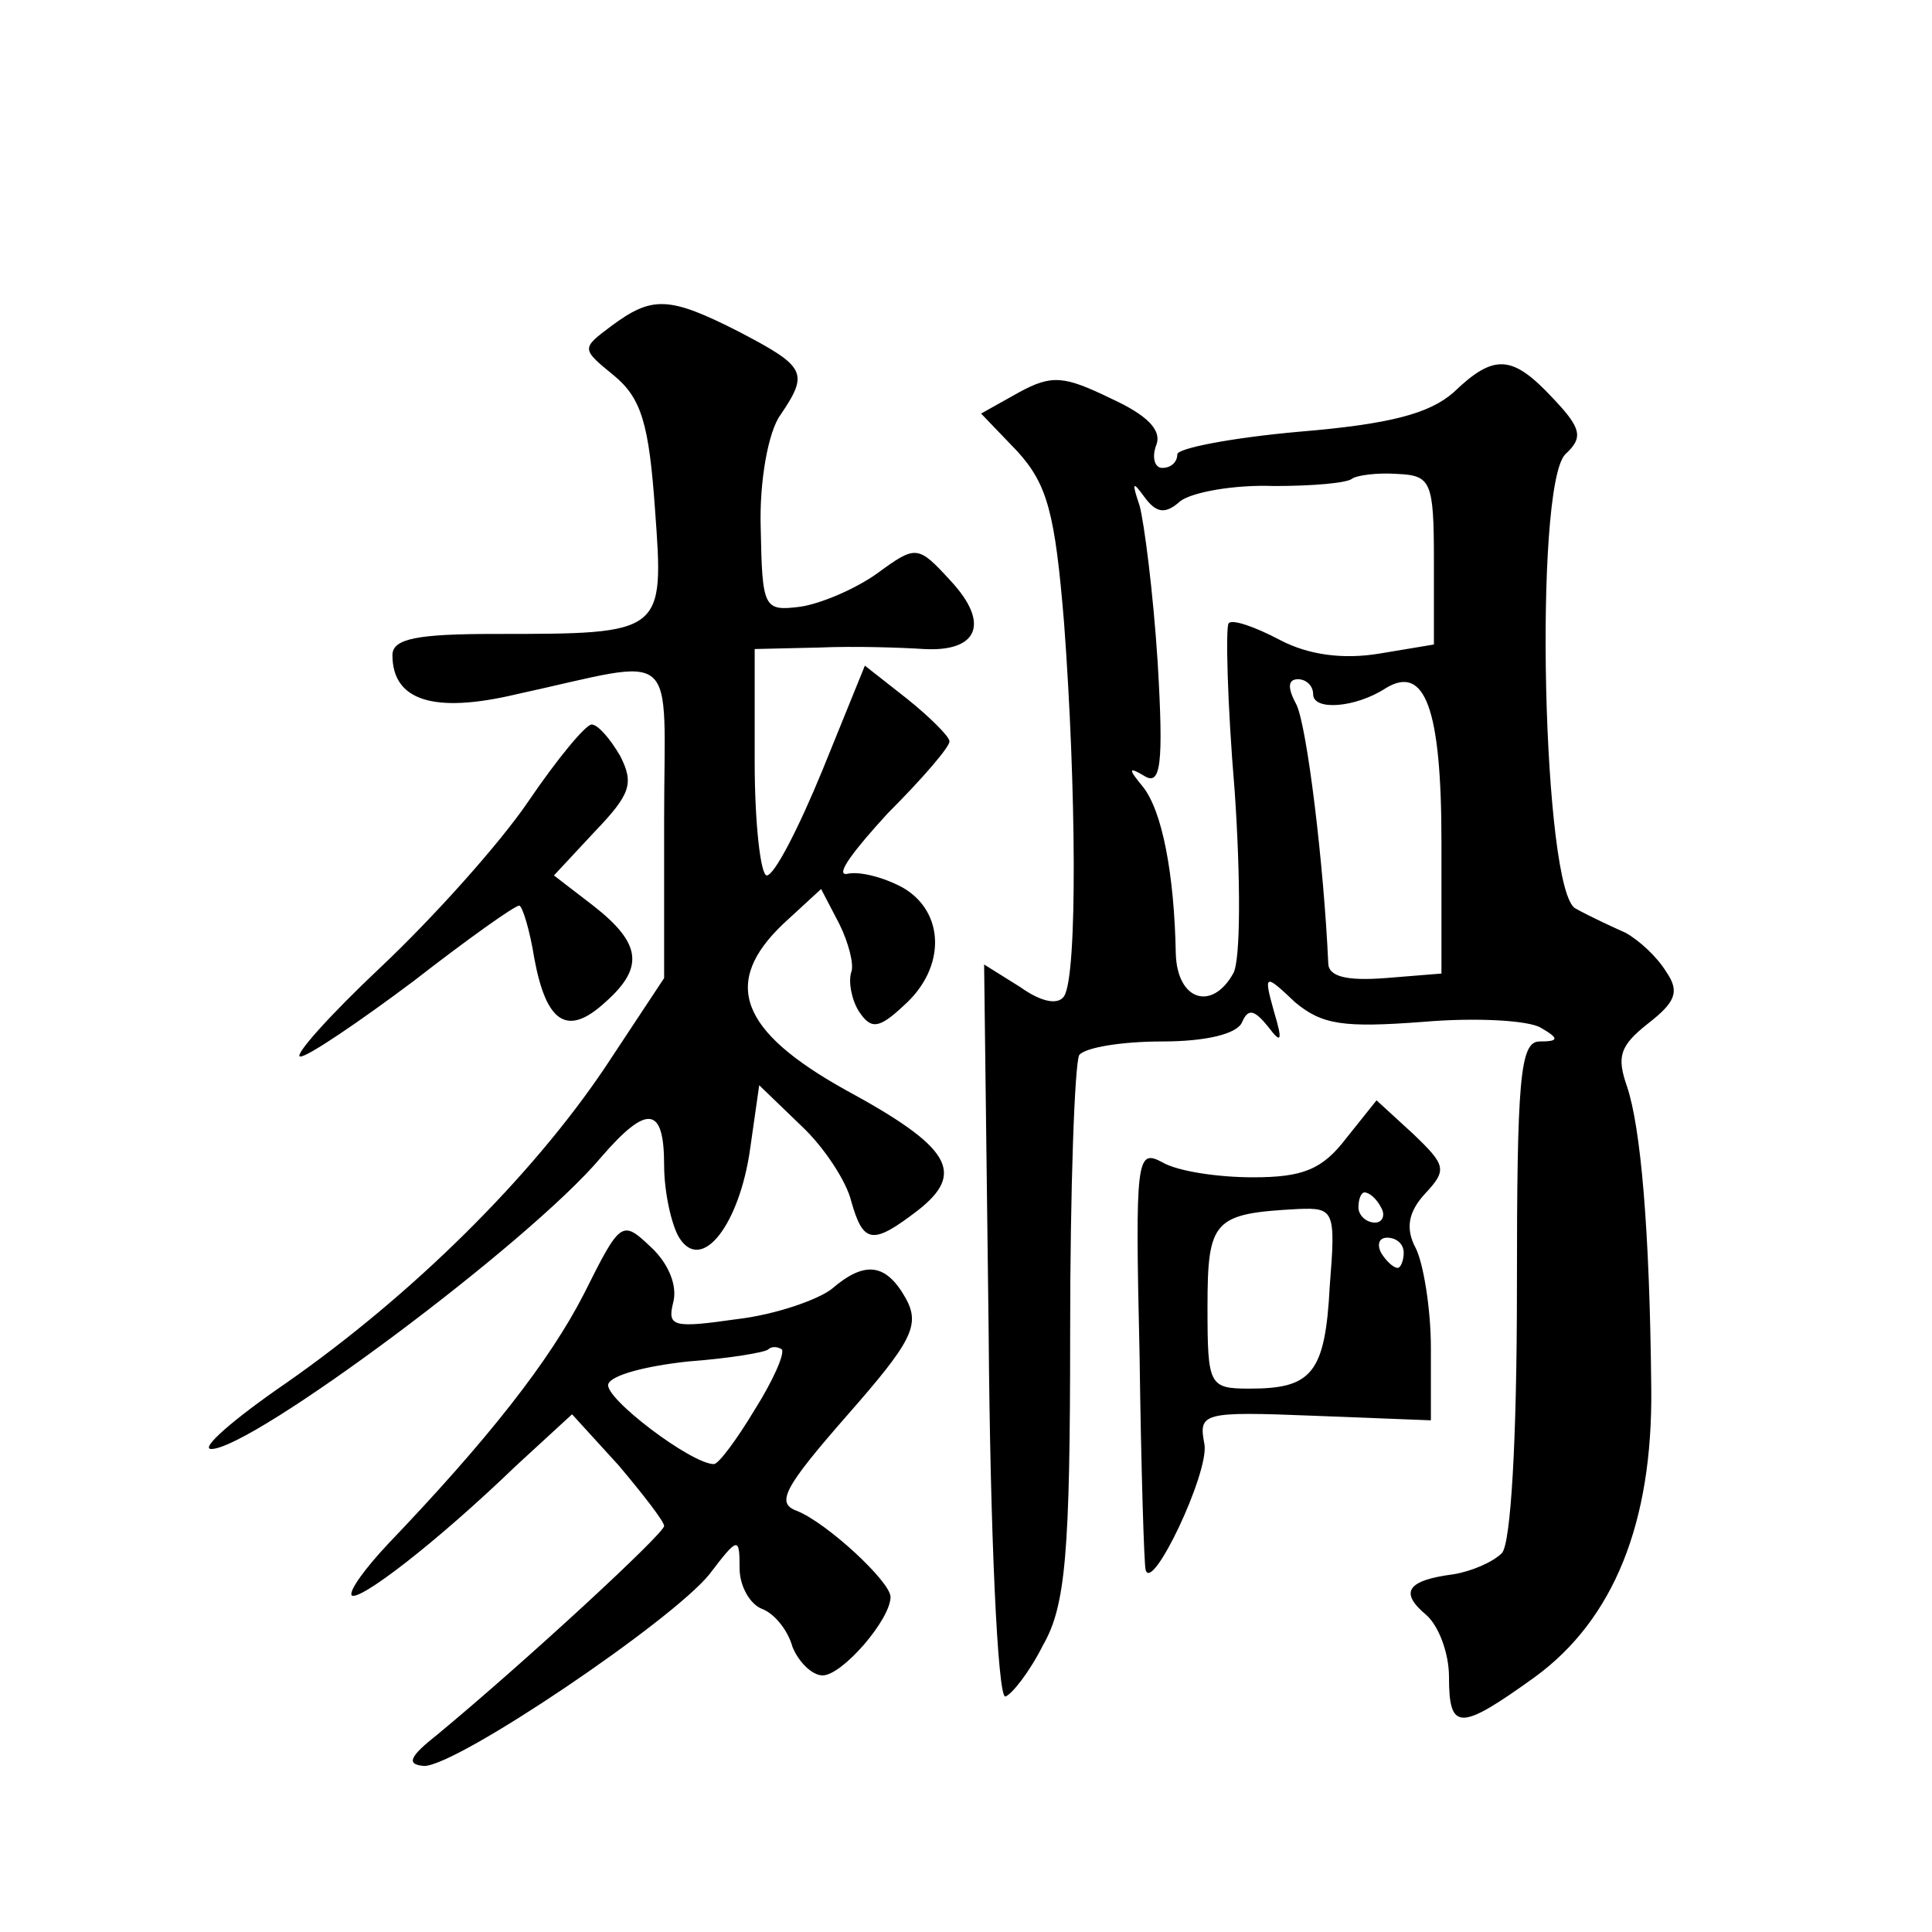 <?xml version="1.0" standalone="no"?>
<!DOCTYPE svg PUBLIC "-//W3C//DTD SVG 20010904//EN"
 "http://www.w3.org/TR/2001/REC-SVG-20010904/DTD/svg10.dtd">
<svg version="1.0" xmlns="http://www.w3.org/2000/svg"
 width="128pt" height="128pt" viewBox="0 0 128 128"
 preserveAspectRatio="xMidYMid meet">
<g transform="translate(0,128) scale(0.1,-0.1)"
fill="#0" stroke="none">
<path d="M405 1064 c-20 -15 -20 -15 2 -33 18 -15 23 -32 27 -89 6 -82 6 -82 -106
-82 -51 0 -68 -3 -68 -14 0 -30 27 -39 82 -26 110 24 98 34 98 -84 l0 -104 -39
-59 c-49 -73 -128 -151 -211 -209 -35 -24 -58 -44 -50 -44 27 0 210 136 258 193
31 36 42 34 42 -5 0 -18 5 -40 10 -48 15 -24 40 9 47 59 l6 42 28 -27 c15 -14 30
-37 33 -50 8 -28 14 -29 44 -6 32 25 22 42 -48 80 -70 39 -82 71 -41 110 l25 23
12 -23 c6 -12 10 -27 8 -32 -2 -6 0 -18 5 -26 8 -12 13 -12 30 4 28 25 27 62 -1
78 -13 7 -29 11 -37 9 -8 -1 5 16 27 40 23 23 42 45 41 48 0 3 -13 16 -28 28 l-28
22 -28 -69 c-16 -39 -32 -70 -37 -70 -4 0 -8 34 -8 75 l0 75 43 1 c23 1 54 0 69
-1 36 -2 44 17 18 45 -22 24 -23 24 -49 5 -14 -10 -37 -20 -51 -22 -24 -3 -25 -1
-26 52 -1 31 5 64 13 75 19 28 17 32 -27 55 -47 24 -58 24 -85 4z M963 1020 c-16
-14 -42 -21 -102 -26 -45 -4 -81 -11 -81 -15 0 -5 -4 -9 -10 -9 -5 0 -7 7 -4 15
4 10 -6 20 -30 31 -31 15 -39 16 -61 4 l-25 -14 24 -25 c20 -22 25 -41 31 -114
8 -108 9 -233 0 -247 -4 -6 -15 -4 -29 6 l-24 15 3 -243 c1 -134 6 -242 11 -242
4 1 16 16 25 34 15 26 18 61 18 207 0 96 3 178 6 184 4 5 28 9 55 9 29 0 50 5 53
13 4 9 8 8 17 -3 9 -12 10 -10 4 10 -7 25 -6 25 14 6 18 -15 32 -17 85 -13 35 3
70 1 78 -4 12 -7 12 -9 -1 -9 -13 0 -15 -25 -15 -164 0 -99 -4 -169 -10 -175 -6
-6 -20 -12 -32 -14 -31 -4 -36 -12 -18 -27 8 -7 15 -25 15 -41 0 -36 7 -36 57 0
52 38 78 102 77 191 -1 106 -7 173 -16 200 -7 20 -5 27 14 42 18 14 21 21 12 34
-6 10 -18 21 -27 26 -9 4 -24 11 -33 16 -22 10 -28 279 -7 301 12 11 11 17 -8 37
-27 29 -39 30 -66 4z m-13 -111 l0 -56 -36 -6 c-24 -4 -47 -1 -66 9 -17 9 -32 14
-34 11 -2 -2 -1 -52 4 -111 4 -58 4 -113 -1 -121 -14 -25 -37 -18 -38 13 -1 53
-9 95 -22 111 -10 12 -9 13 1 7 11 -7 13 7 9 75 -3 47 -9 93 -12 104 -5 15 -5 17
3 6 8 -11 14 -12 24 -3 8 6 36 11 62 10 26 0 49 2 52 5 3 2 16 4 30 3 22 -1 24
-5 24 -57z m-80 -89 c0 -11 28 -9 48 4 26 16 37 -13 37 -102 l0 -87 -37 -3 c-26
-2 -38 1 -38 10 -3 66 -14 156 -21 171 -6 11 -6 17 1 17 5 0 10 -4 10 -10z M350
749 c-19 -28 -63 -77 -98 -110 -34 -32 -58 -59 -53 -59 5 0 39 23 75 50 36 28 67
50 70 50 2 0 7 -16 10 -35 8 -43 22 -52 47 -29 26 23 24 39 -8 64 l-26 20 27 29
c24 25 26 32 17 50 -7 12 -15 21 -19 21 -4 0 -23 -23 -42 -51z M892 526 c-16 -21
-29 -26 -62 -26 -23 0 -50 4 -60 10 -17 9 -18 3 -15 -128 1 -75 3 -139 4 -142 4
-16 42 64 39 83 -4 21 -2 22 73 19 l77 -3 0 48 c0 26 -5 56 -10 66 -7 13 -5 24
6 36 15 16 14 19 -8 40 l-24 22 -20 -25z m23 -46 c3 -5 1 -10 -4 -10 -6 0 -11 5
-11 10 0 6 2 10 4 10 3 0 8 -4 11 -10z m-34 -52 c-3 -58 -12 -68 -53 -68 -27 0
-28 2 -28 54 0 58 4 62 60 65 24 1 25 -1 21 -51z m49 22 c0 -5 -2 -10 -4 -10 -3
0 -8 5 -11 10 -3 6 -1 10 4 10 6 0 11 -4 11 -10z M387 423 c-23 -45 -64 -97 -130
-166 -15 -16 -26 -31 -24 -34 5 -4 55 34 109 86 l37 34 31 -34 c16 -19 30 -37 30
-40 0 -5 -92 -90 -150 -138 -19 -15 -21 -20 -9 -21 22 0 164 96 189 127 19 25 20
25 20 4 0 -12 7 -24 15 -27 8 -3 17 -14 20 -25 4 -10 13 -19 20 -19 13 0 45 37
45 52 0 10 -42 49 -62 57 -14 5 -9 15 33 63 43 49 49 60 39 78 -13 23 -27 25 -49
6 -9 -7 -37 -17 -63 -20 -42 -6 -46 -5 -42 11 3 11 -3 26 -15 37 -19 18 -20 17
-44 -31z m113 -77 c-12 -20 -24 -36 -27 -36 -15 0 -73 44 -70 53 2 6 25 12 53 15
27 2 51 6 53 8 2 2 6 2 9 0 2 -3 -6 -21 -18 -40z"/>
</g>
</svg>

